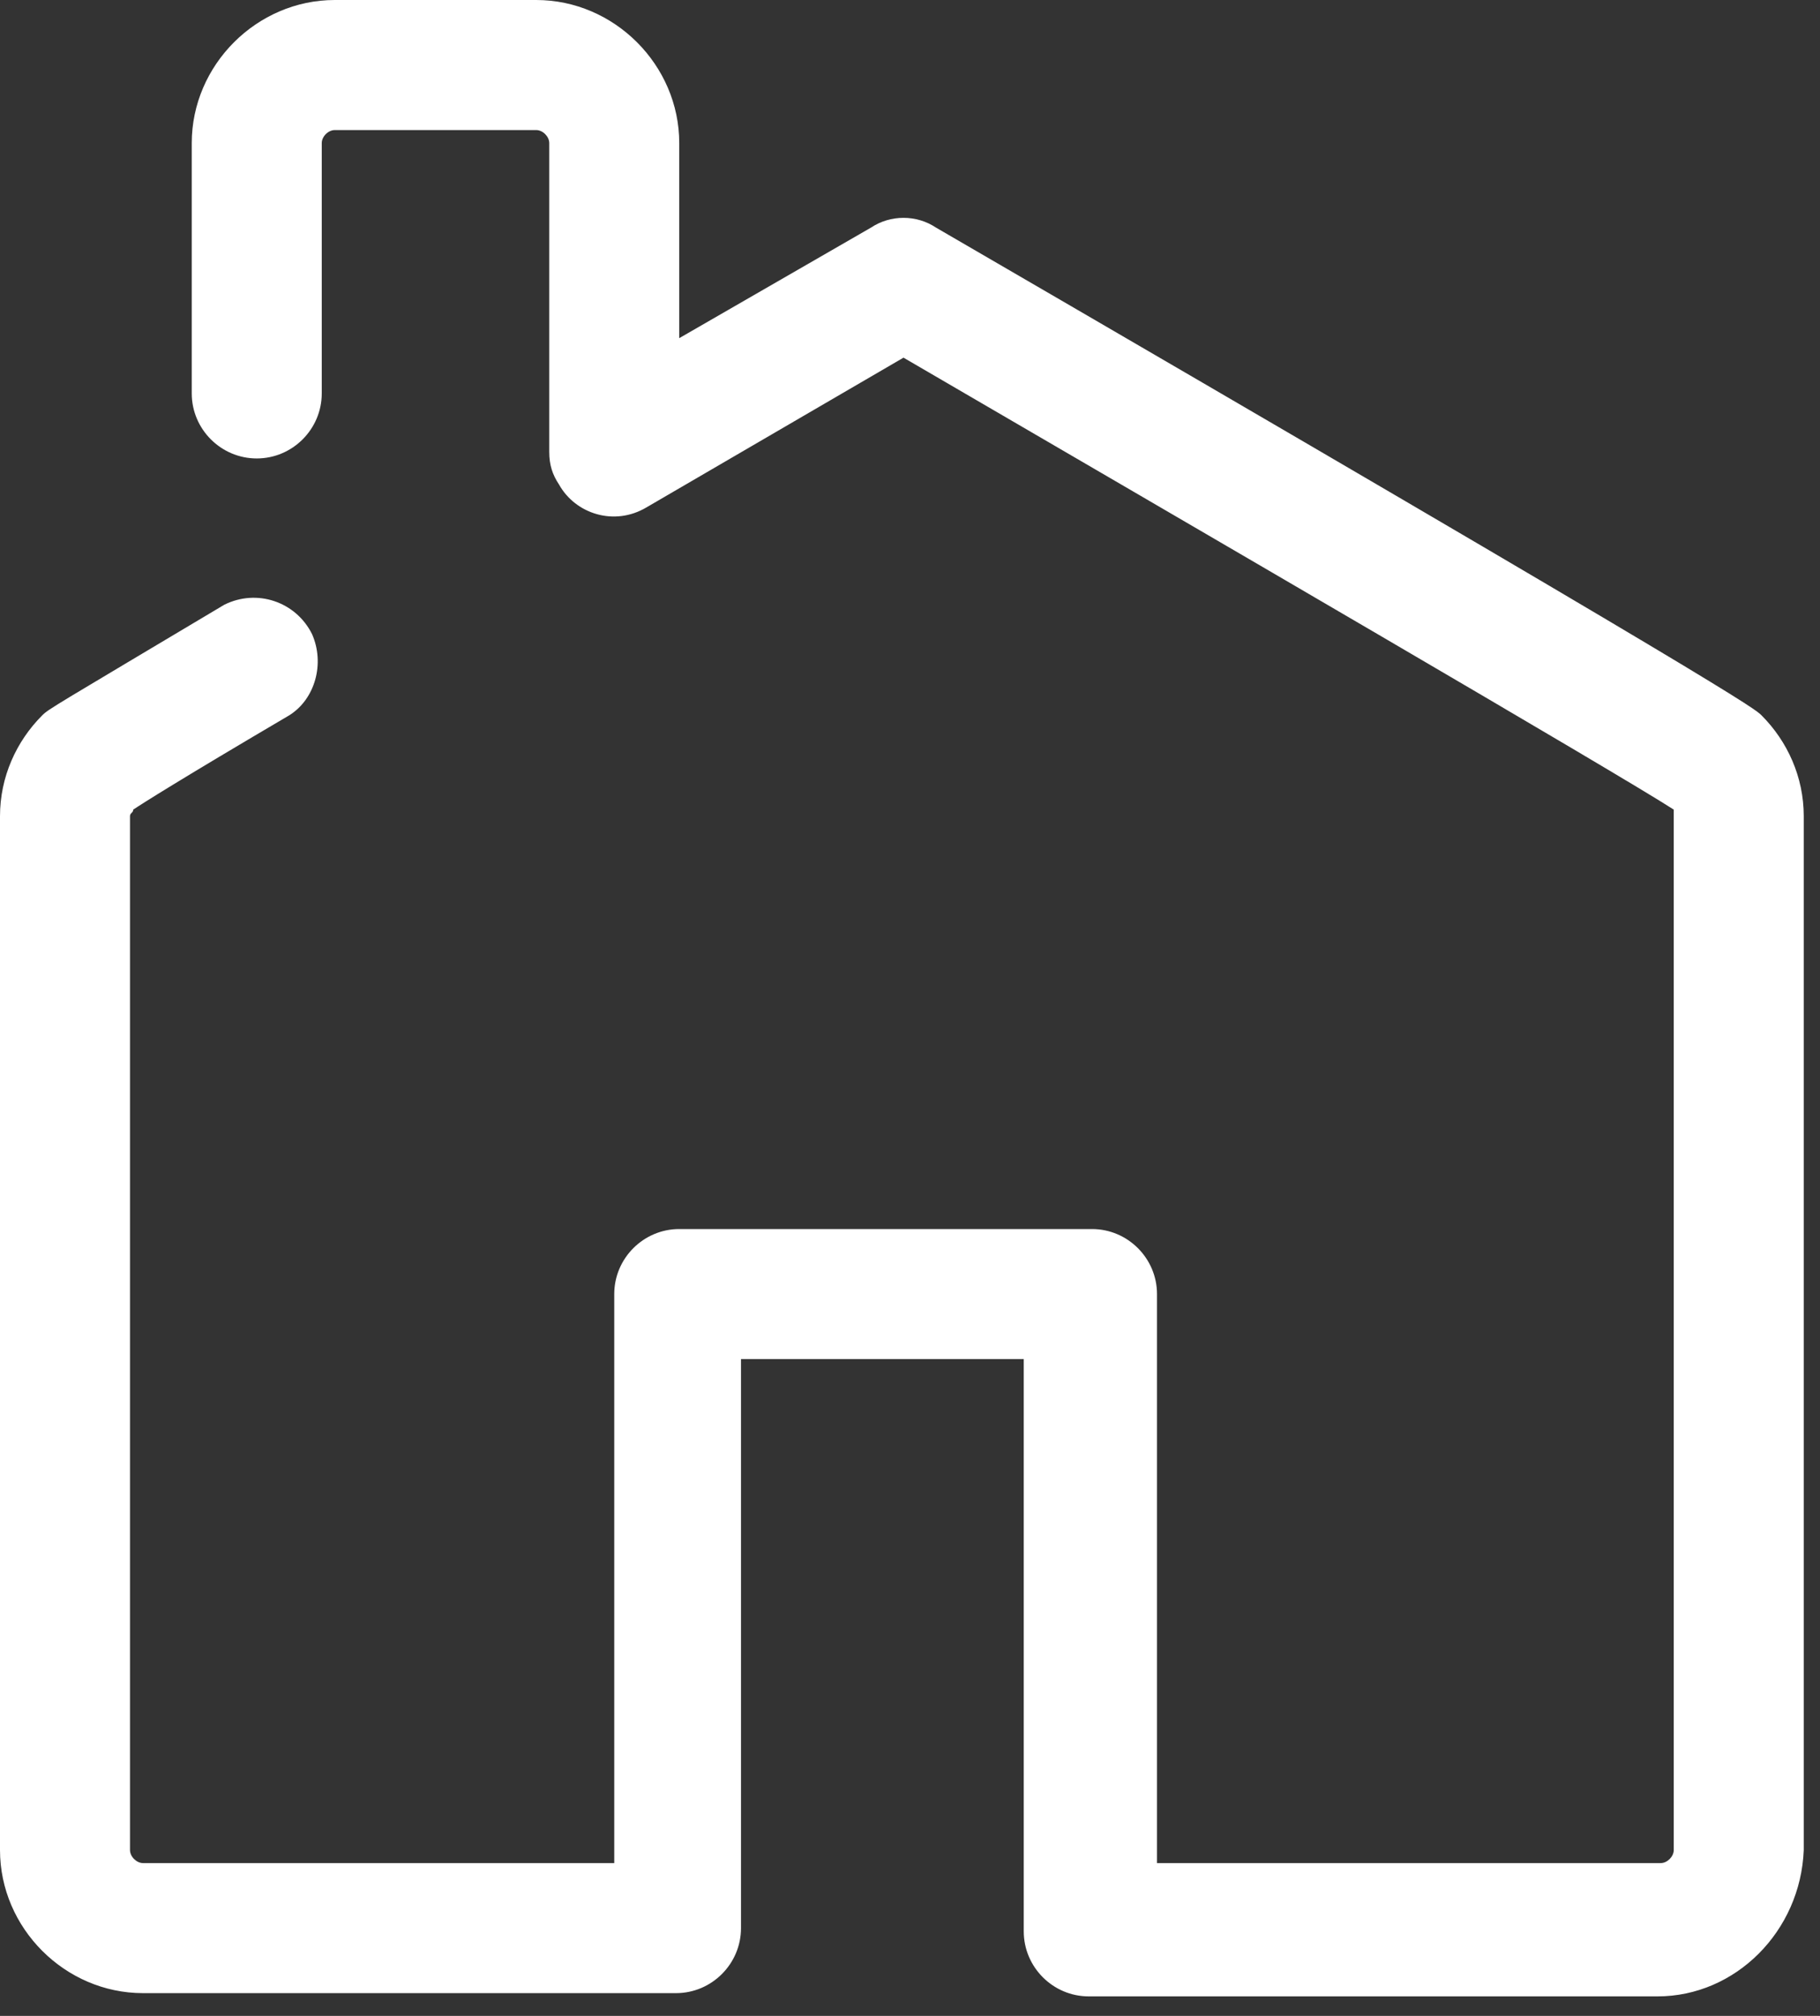 <?xml version="1.0" encoding="UTF-8"?> <svg xmlns="http://www.w3.org/2000/svg" width="56" height="62" viewBox="0 0 56 62" fill="none"><rect x="0" y="0" width="56" height="62" fill="#333333" stroke="none"/> <path d="M51 61.4H33.5C32.4 61.4 31.5 60.5 31.5 59.4V41.8H22.8V59.3C22.8 60.4 21.9 61.3 20.8 61.3H4.4C2 61.3 0 59.3 0 56.9V25.1C0 23.9 0.5 22.8 1.3 22C1.5 21.8 1.7 21.7 6.9 18.6C7.9 18.1 9.1 18.5 9.6 19.5C10 20.4 9.7 21.5 8.9 22C5.5 24 4.4 24.7 4.1 24.9C4.1 25 4 25 4 25.1V56.9C4 57.1 4.2 57.3 4.4 57.3H18.9V39.8C18.9 38.7 19.8 37.8 20.9 37.8H33.6C34.7 37.8 35.6 38.7 35.6 39.8V57.3H51.1C51.3 57.3 51.5 57.1 51.5 56.9V25.1C51.5 25 51.5 25 51.5 24.9C49.8 23.8 36.9 16.3 27.8 11L19.9 15.6C18.9 16.2 17.7 15.8 17.2 14.9C17 14.6 16.9 14.3 16.9 13.9V4.4C16.9 4.2 16.7 4 16.5 4H10.3C10.1 4 9.9 4.2 9.9 4.4V12.1C9.9 13.2 9 14.1 7.9 14.1C6.8 14.1 5.9 13.2 5.9 12.1V4.4C5.9 2 7.9 0 10.3 0H16.5C18.9 0 20.9 2 20.9 4.4V10.4L26.8 7C27.4 6.6 28.2 6.6 28.8 7C53.6 21.4 54 21.8 54.2 22C55 22.8 55.5 23.9 55.5 25.1V56.9C55.4 59.4 53.4 61.4 51 61.4Z" fill="white"></path> </svg> 